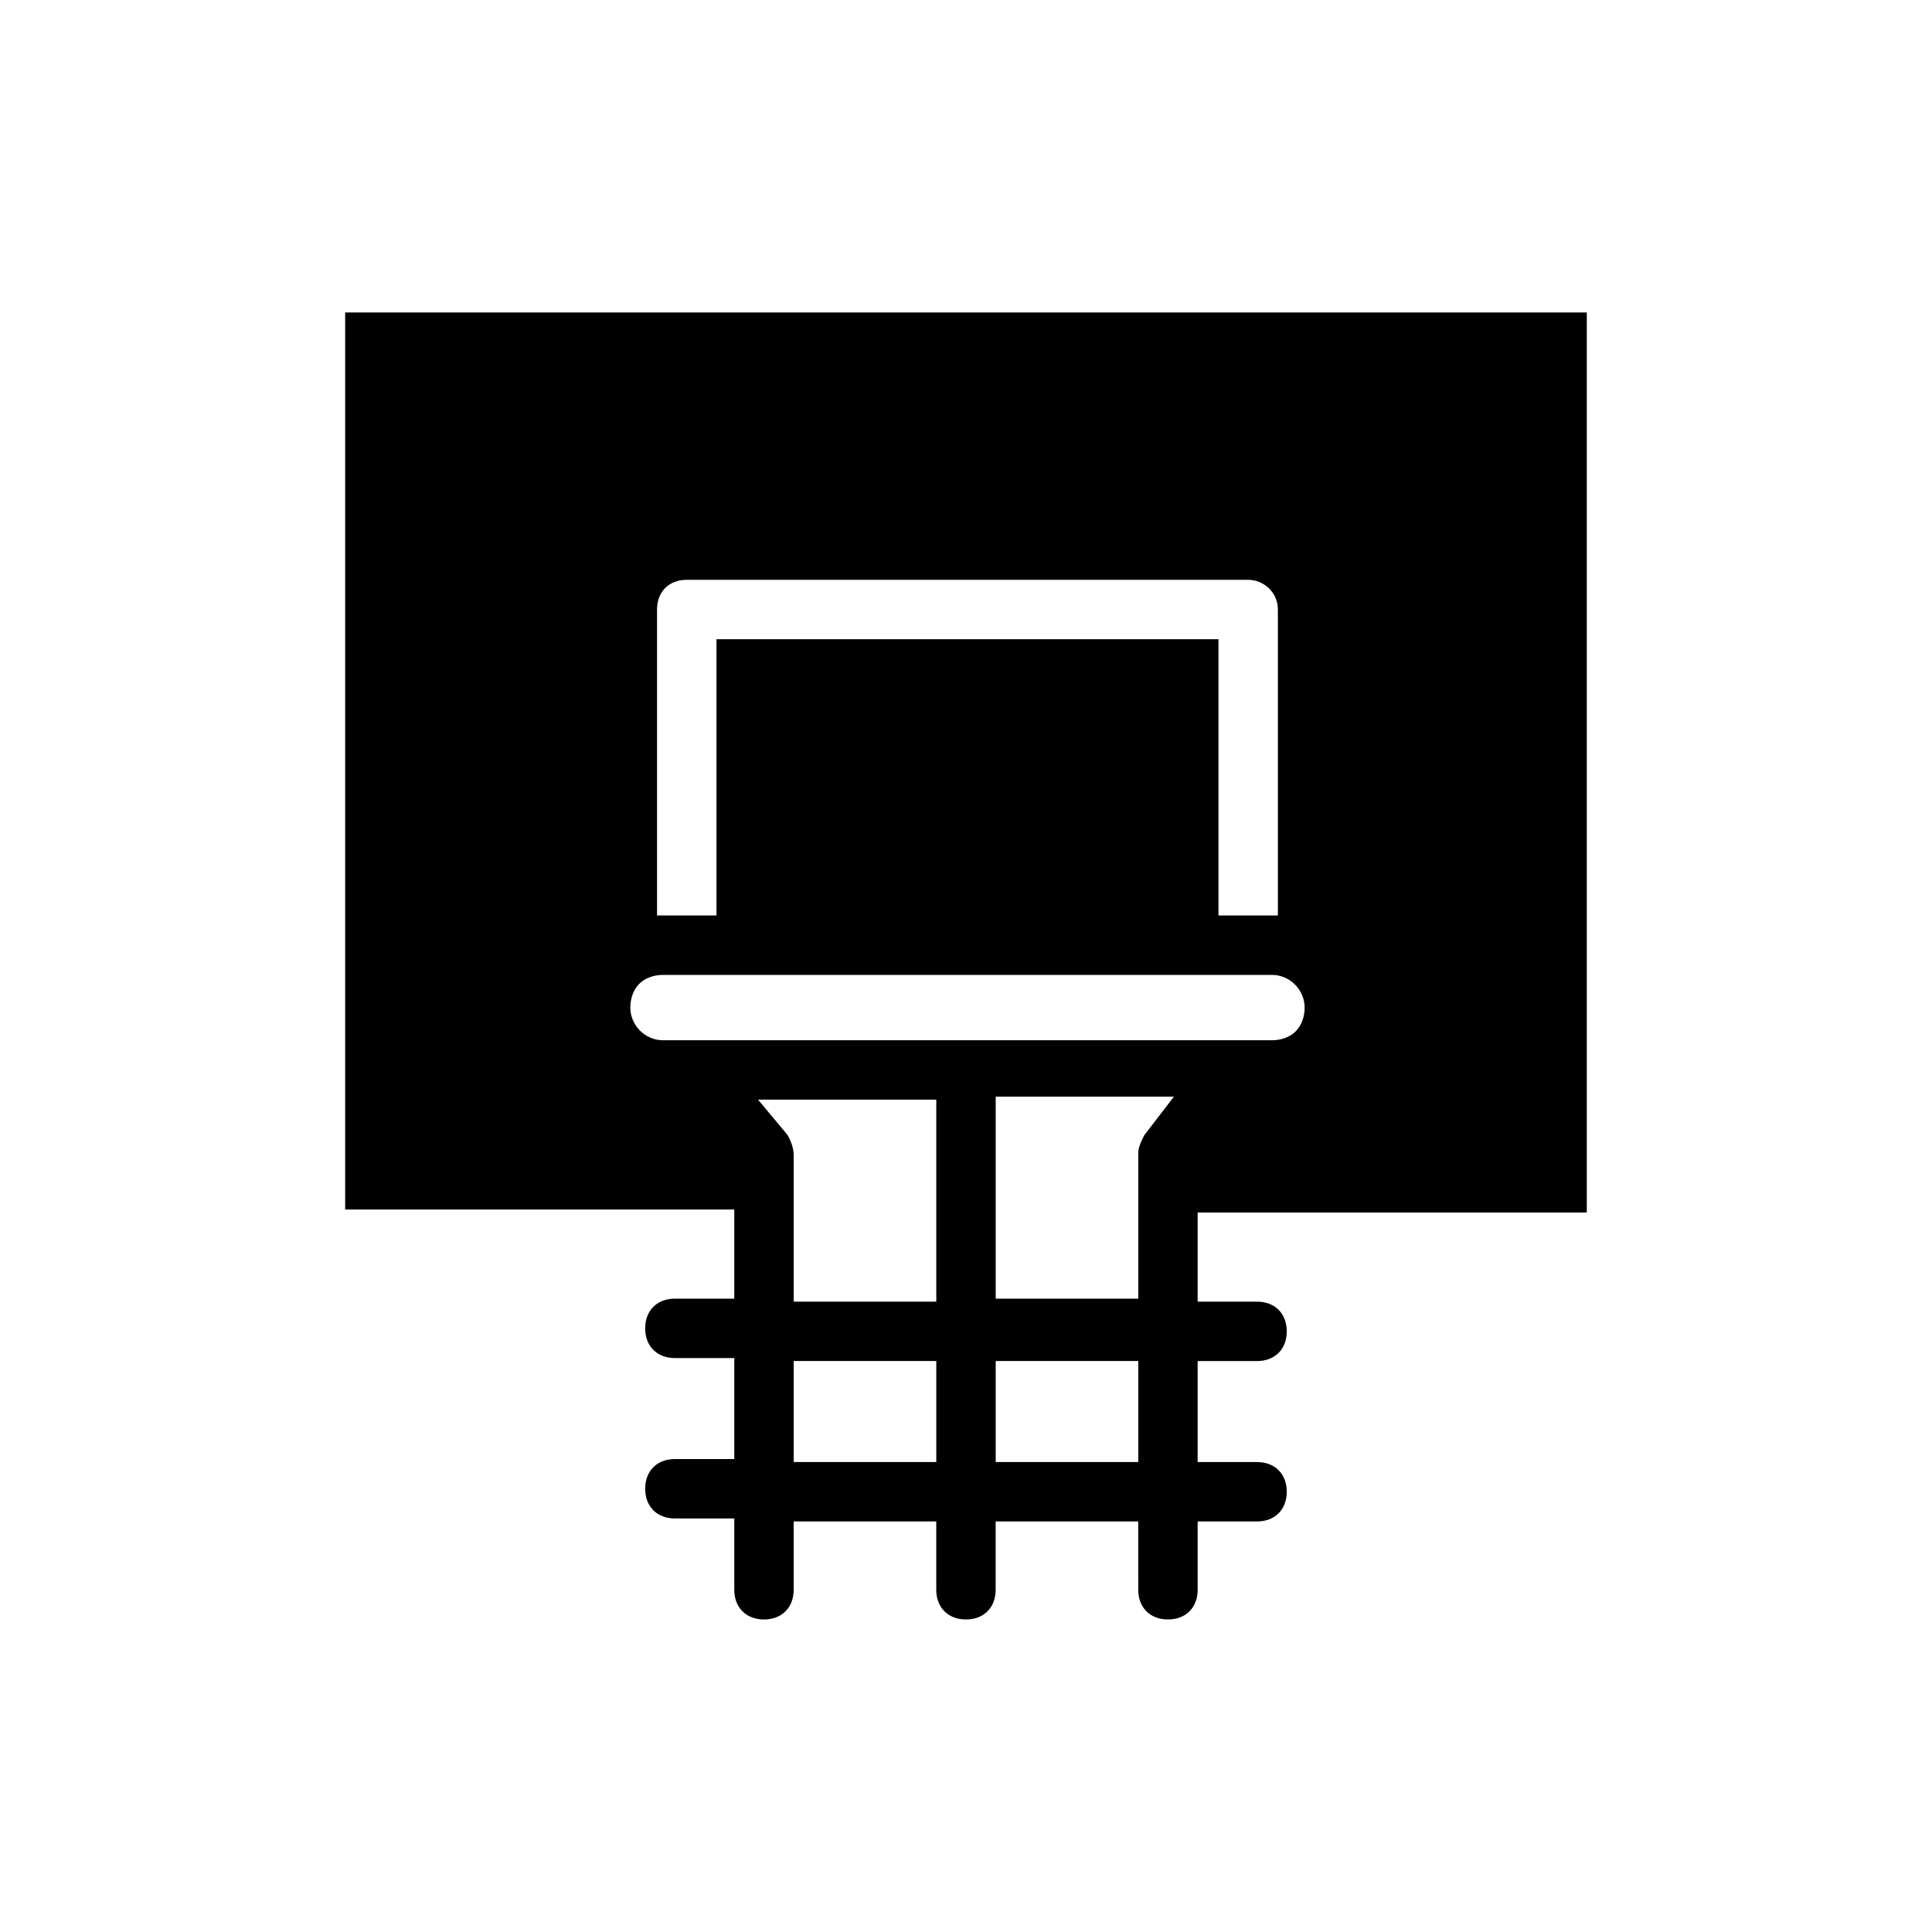 <?xml version="1.0" encoding="UTF-8"?>
<!-- Uploaded to: SVG Repo, www.svgrepo.com, Generator: SVG Repo Mixer Tools -->
<svg fill="#000000" width="800px" height="800px" version="1.1" viewBox="144 144 512 512" xmlns="http://www.w3.org/2000/svg">
 <path d="m564.52 464.55v-237.74h-329.05v237.73h103.12v23.617h-15.742c-4.723 0-7.871 3.148-7.871 7.871s3.148 7.871 7.871 7.871h15.742v26.766h-15.742c-4.723 0-7.871 3.148-7.871 7.871 0 4.723 3.148 7.871 7.871 7.871h15.742v18.898c0 4.723 3.148 7.871 7.871 7.871s7.871-3.148 7.871-7.871v-18.105h37.785v18.105c0 4.723 3.148 7.871 7.871 7.871s7.871-3.148 7.871-7.871v-18.105h37.785l0.004 18.105c0 4.723 3.148 7.871 7.871 7.871s7.871-3.148 7.871-7.871v-18.105h15.742c4.723 0 7.871-3.148 7.871-7.871 0-4.723-3.148-7.871-7.871-7.871h-15.742v-26.766h15.742c4.723 0 7.871-3.148 7.871-7.871s-3.148-7.871-7.871-7.871h-15.742v-23.617l103.12-0.004zm-164.52-44.871h-80.297c-4.723 0-8.66-3.938-8.66-8.66 0-2.363 0.789-4.723 2.363-6.297 1.574-1.574 3.938-2.363 6.297-2.363h161.38c4.723 0 8.66 3.938 8.66 8.66 0 2.363-0.789 4.723-2.363 6.297-1.574 1.574-3.938 2.363-6.297 2.363zm-74-122.02h148.78c3.938 0 7.871 3.148 7.871 7.871v81.082h-1.574-14.168v-73.211h-133.04v73.211h-14.168-1.574l-0.004-81.082c0-4.723 3.148-7.871 7.871-7.871zm26.766 147.2-7.871-9.445h47.23v53.531h-37.785v-38.574c0-2.359-0.785-3.934-1.574-5.512zm1.574 86.594v-26.766h37.785v26.766zm91.316 0h-37.785v-26.766h37.785zm-37.785-43.297v-53.531h47.23l-7.871 10.234c-0.789 1.574-1.574 3.148-1.574 4.723v38.574z"/>
</svg>